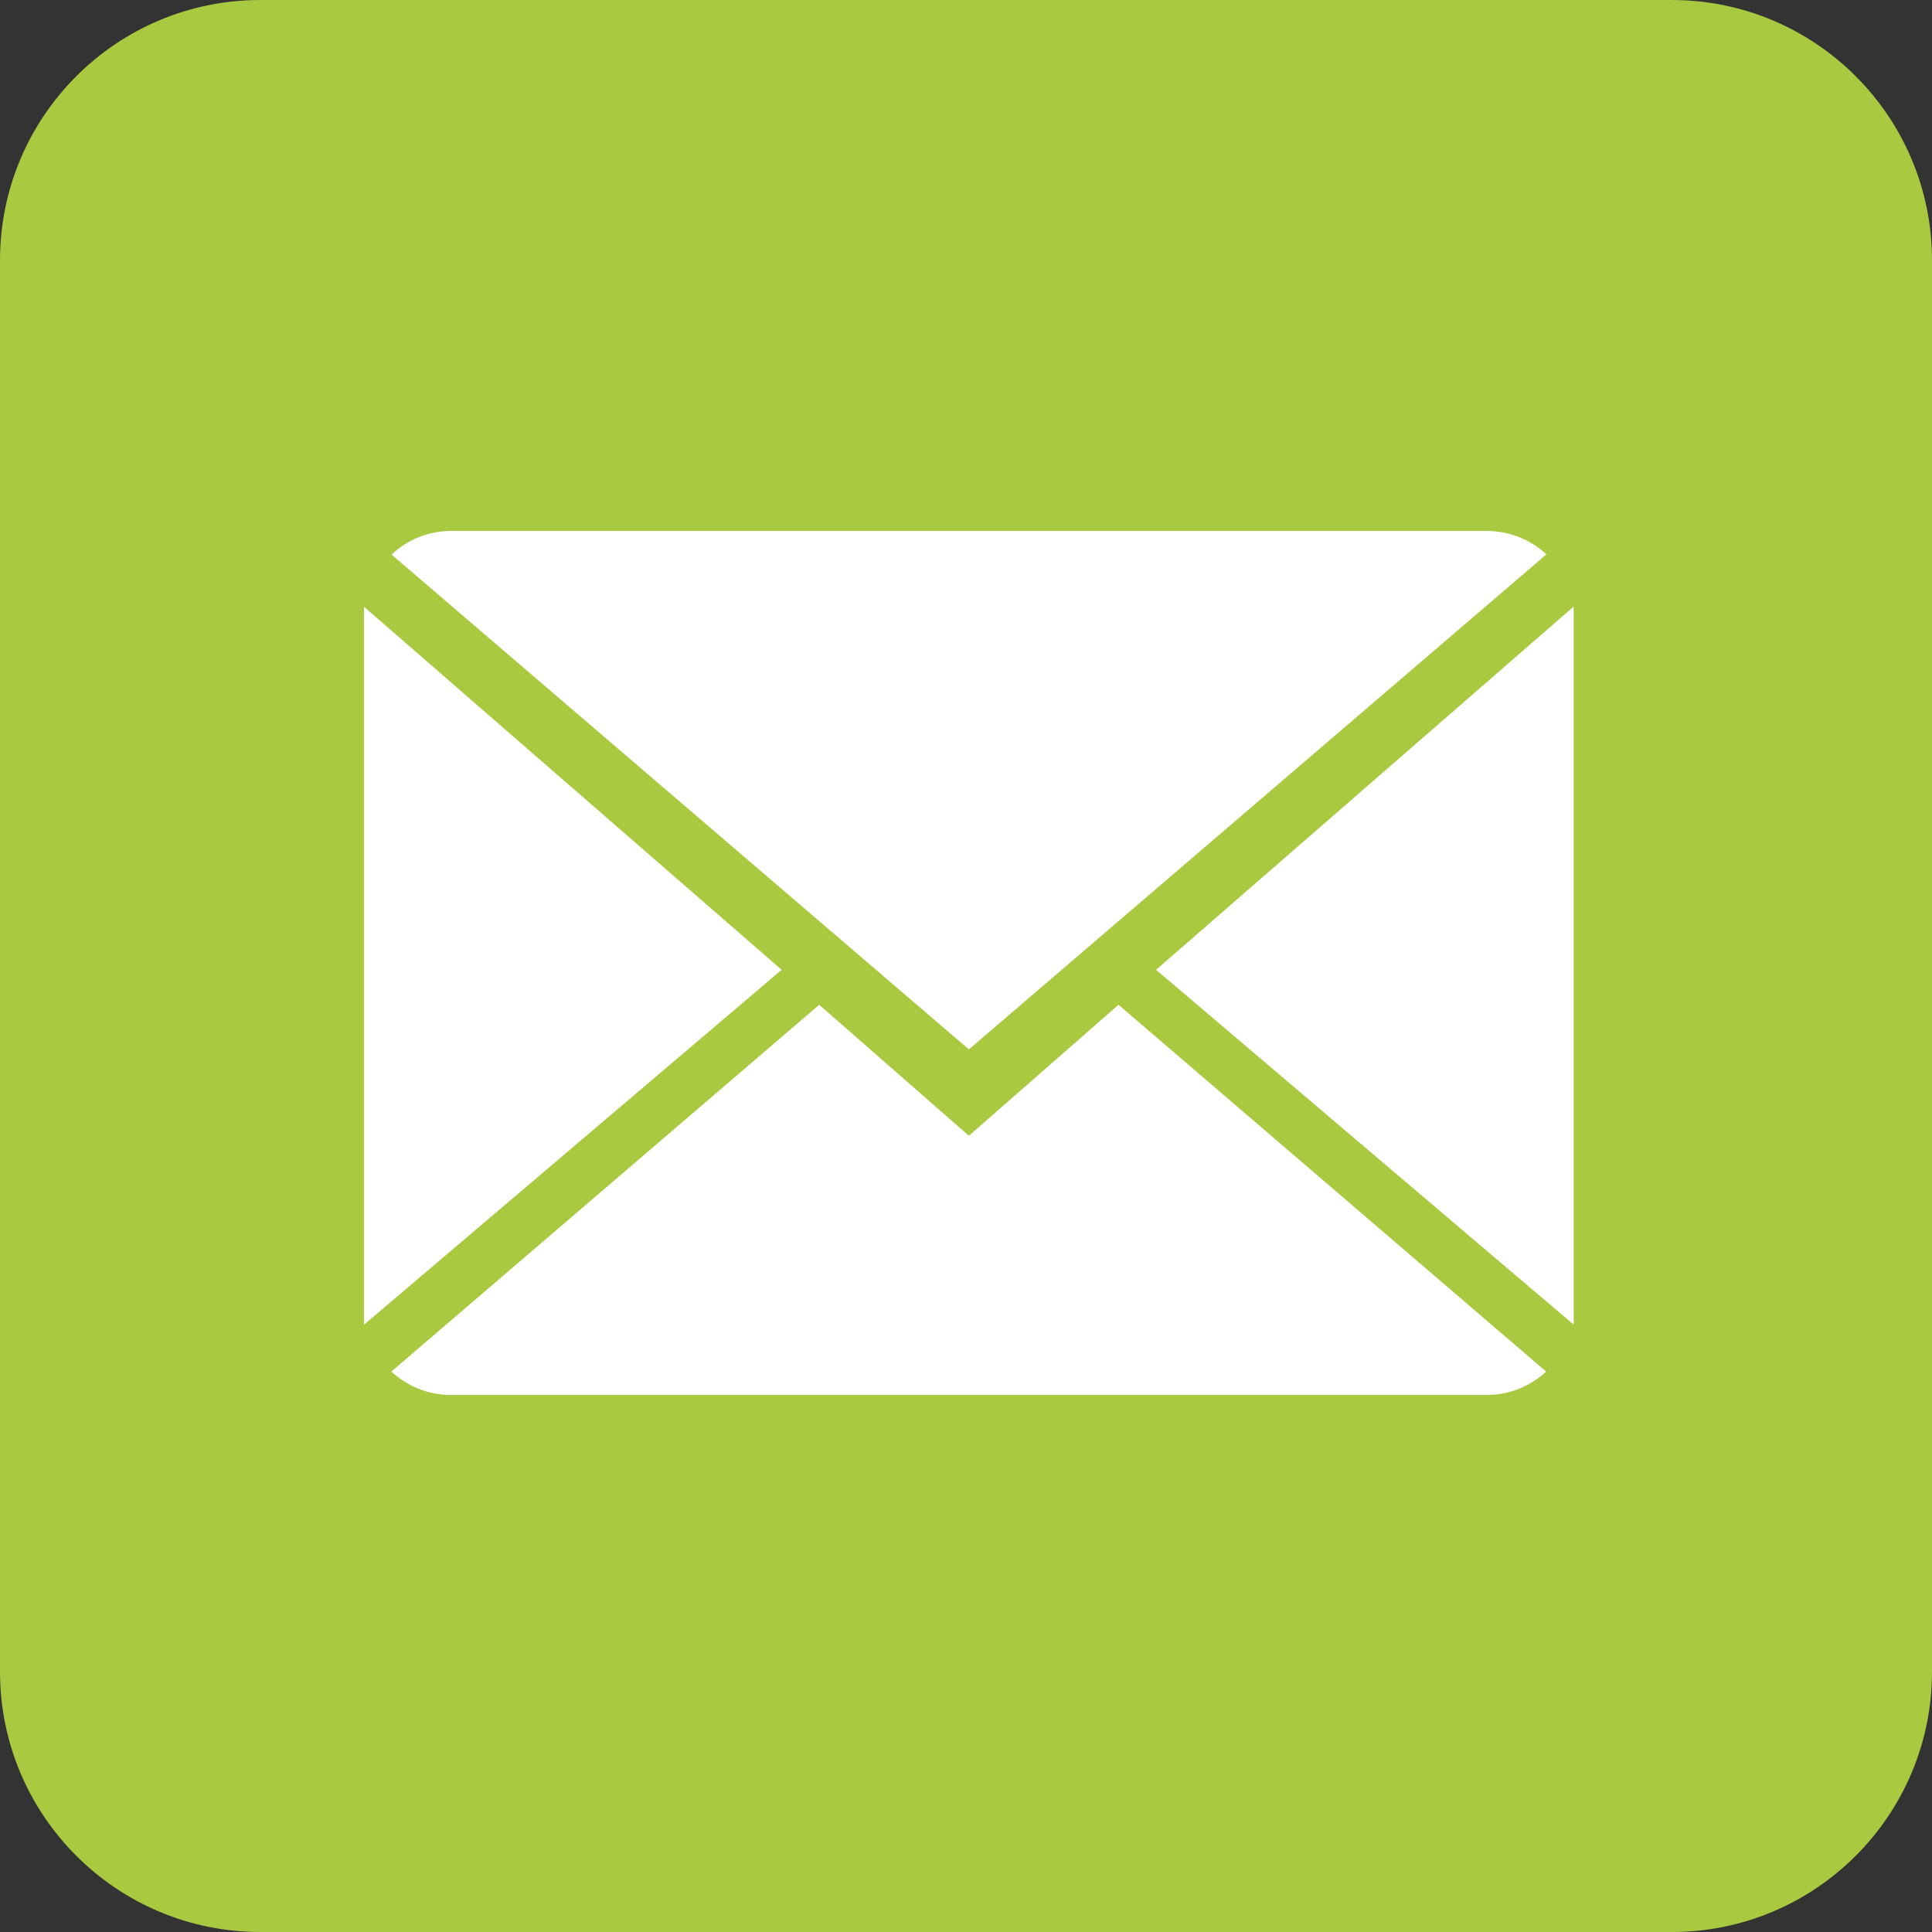 <!-- Generator: Adobe Illustrator 21.0.0, SVG Export Plug-In  -->
<svg version="1.1"
	 xmlns="http://www.w3.org/2000/svg" xmlns:xlink="http://www.w3.org/1999/xlink" xmlns:a="http://ns.adobe.com/AdobeSVGViewerExtensions/3.0/"
	 x="0px" y="0px" width="327.027px" height="327.031px" viewBox="0 0 327.027 327.031"
	 style="enable-background:new 0 0 327.027 327.031;" xml:space="preserve">
<rect x="0" y="0" width="327.027" height="327.031" fill="#333333" stroke="none"/>
<style type="text/css">
	.st0{fill:#A9C940;}
	.st1{fill:#FFFFFF;}
</style>
<defs>
</defs>
<g>
	<path class="st0" d="M212.855,327.031h70.106c24.336,0,44.066-19.731,44.066-44.067V44.066C327.027,19.73,307.297,0,282.961,0l0,0
		H44.066C19.73,0,0,19.73,0,44.066v238.895c0,24.339,19.73,44.066,44.066,44.066h117.821L212.855,327.031z M282.961,0"/>
</g>
<g>
	<g>
		<path class="st1" d="M164,192.25l-25.331-22.171l-72.423,62.083c2.632,2.442,6.186,3.963,10.106,3.963h175.295
			c3.905,0,7.444-1.521,10.062-3.963l-72.379-62.083L164,192.25z"/>
		<path class="st1" d="M261.754,93.838c-2.633-2.457-6.172-3.963-10.106-3.963H76.352c-3.905,0-7.444,1.521-10.077,3.993
			L164,177.625L261.754,93.838z"/>
		<polygon class="st1" points="61.625,102.716 61.625,224.22 132.308,164.155 		"/>
		<polygon class="st1" points="195.692,164.155 266.375,224.22 266.375,102.672 		"/>
	</g>
</g>
</svg>